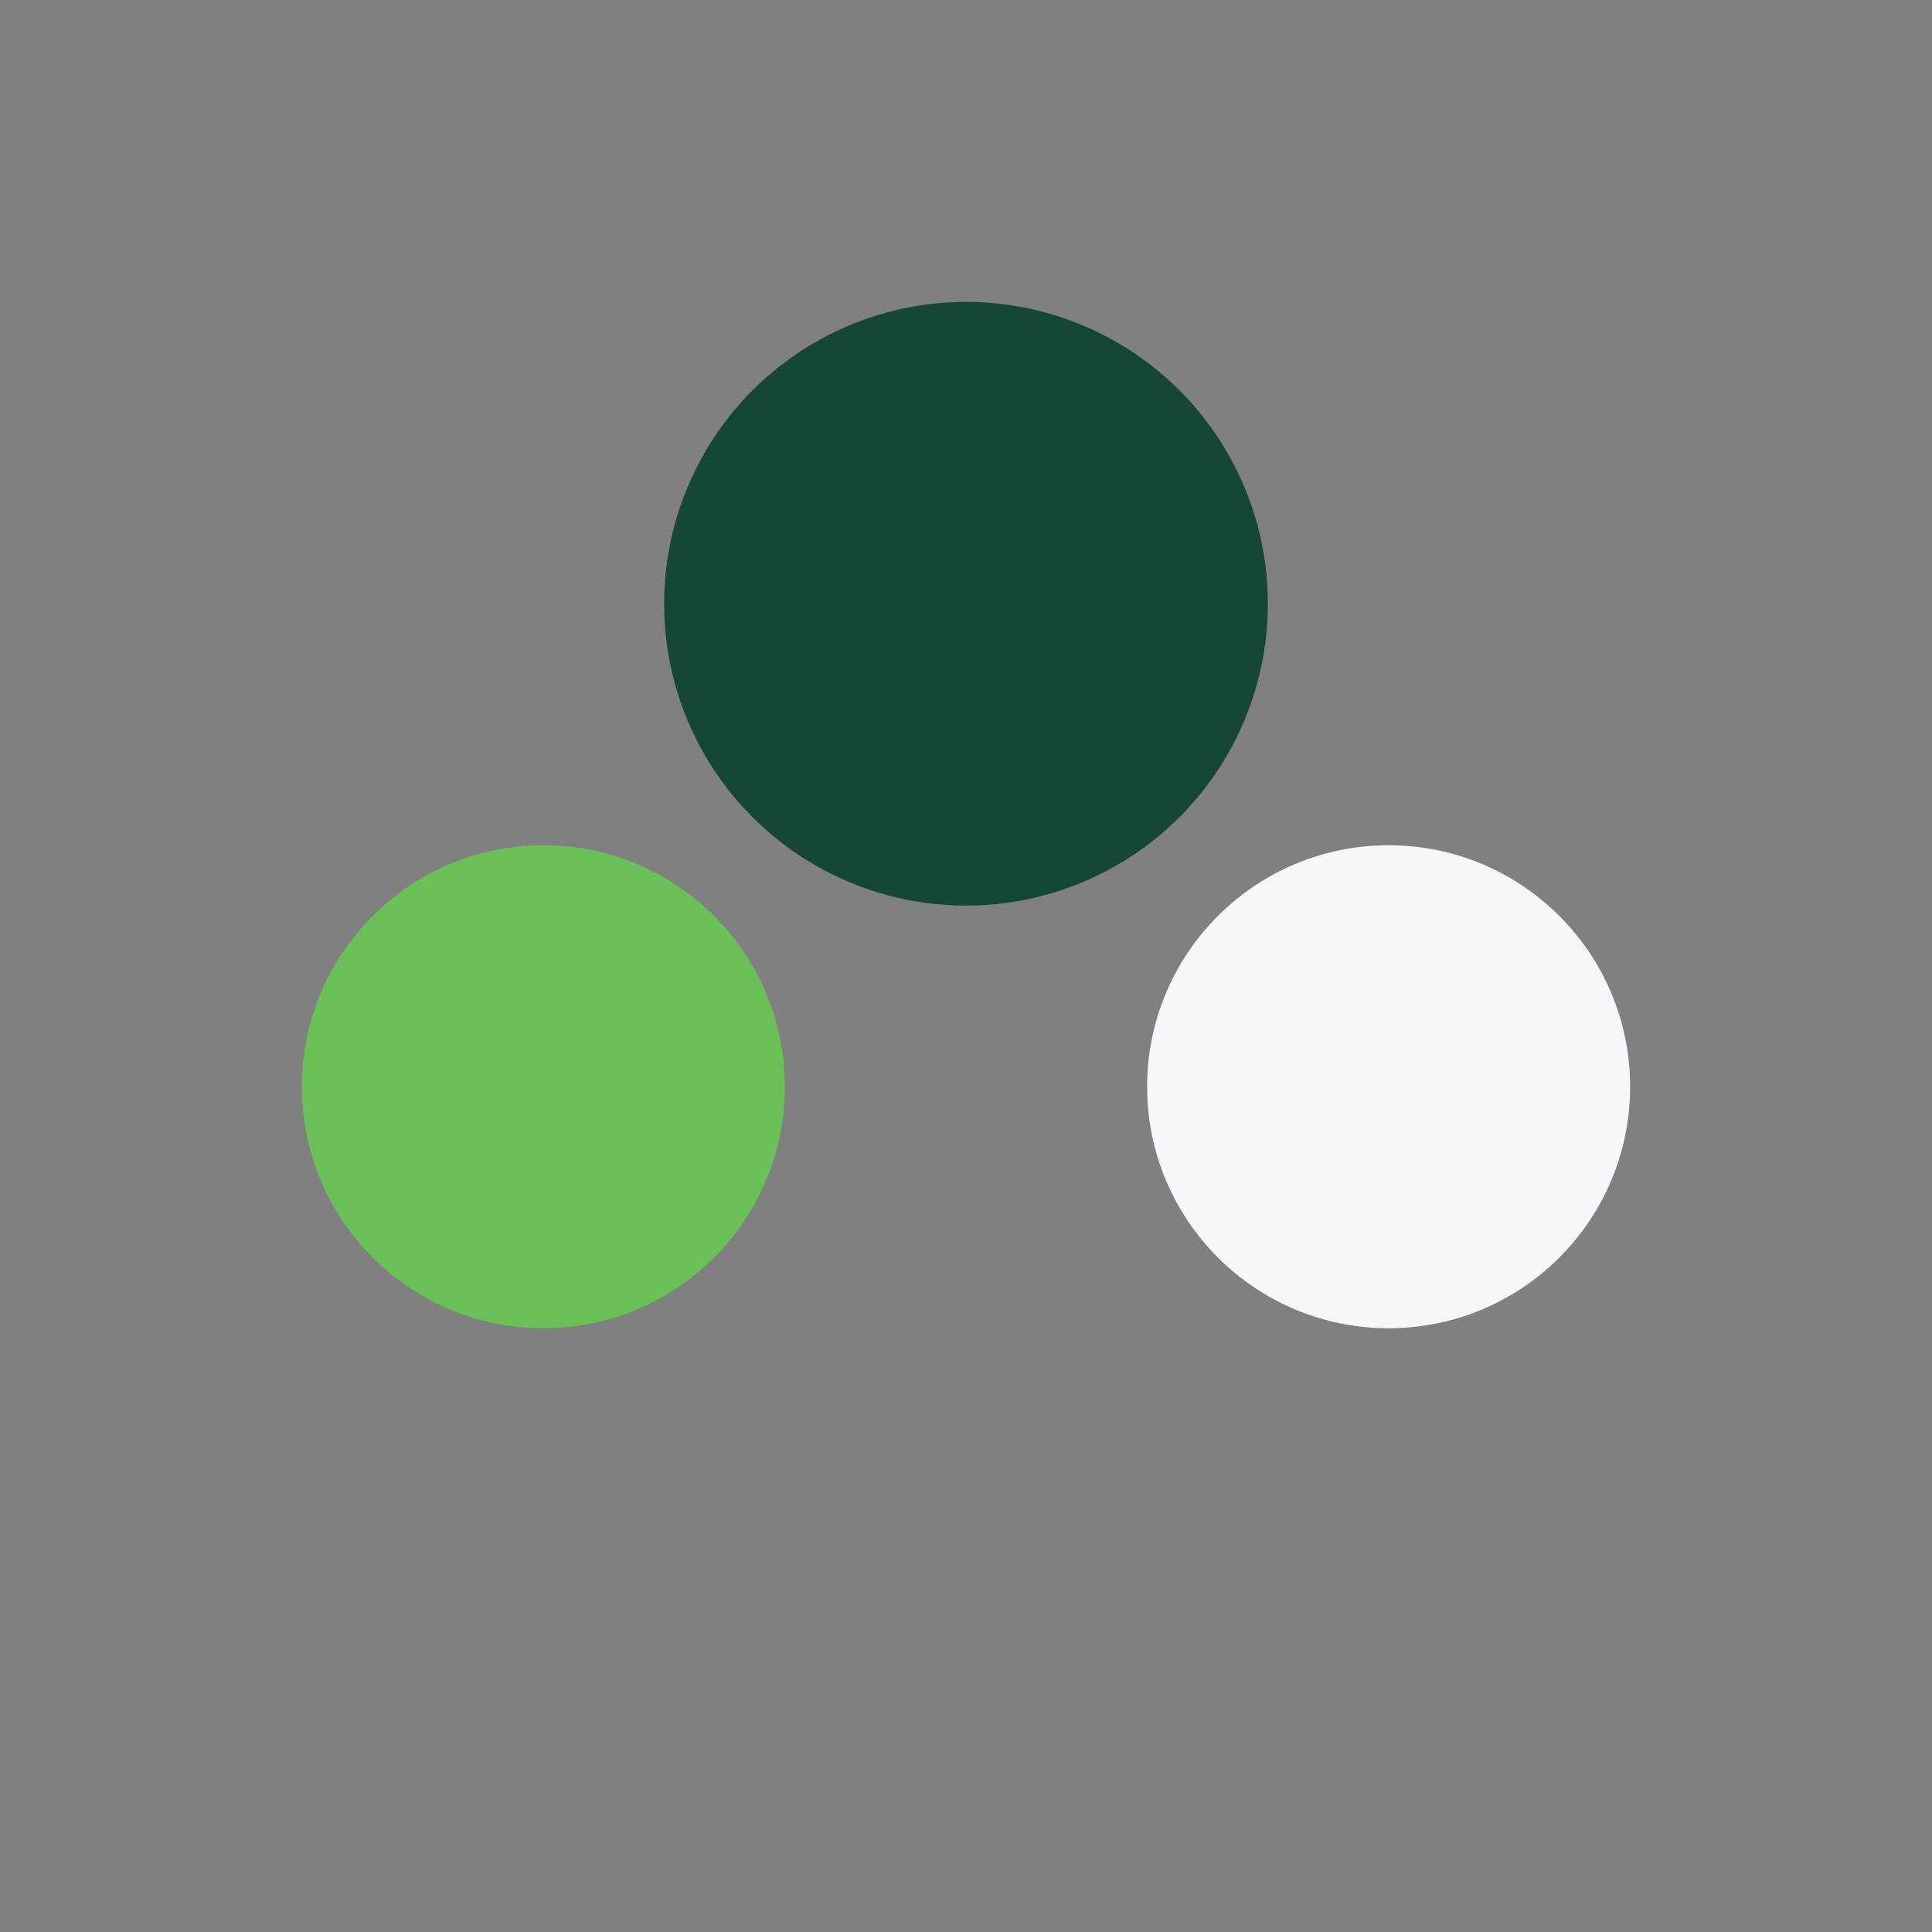<?xml version="1.0" encoding="UTF-8"?>
<svg xmlns="http://www.w3.org/2000/svg" width="32" height="32" viewBox="0 0 32 32"><rect x="0" y="0" width="32" height="32" fill="#808080" stroke="none"/><circle cx="9" cy="18" r="4" fill="#6BBF59"/><circle cx="23" cy="18" r="4" fill="#F5F7FA"/><circle cx="16" cy="10" r="5" fill="#154734"/></svg>